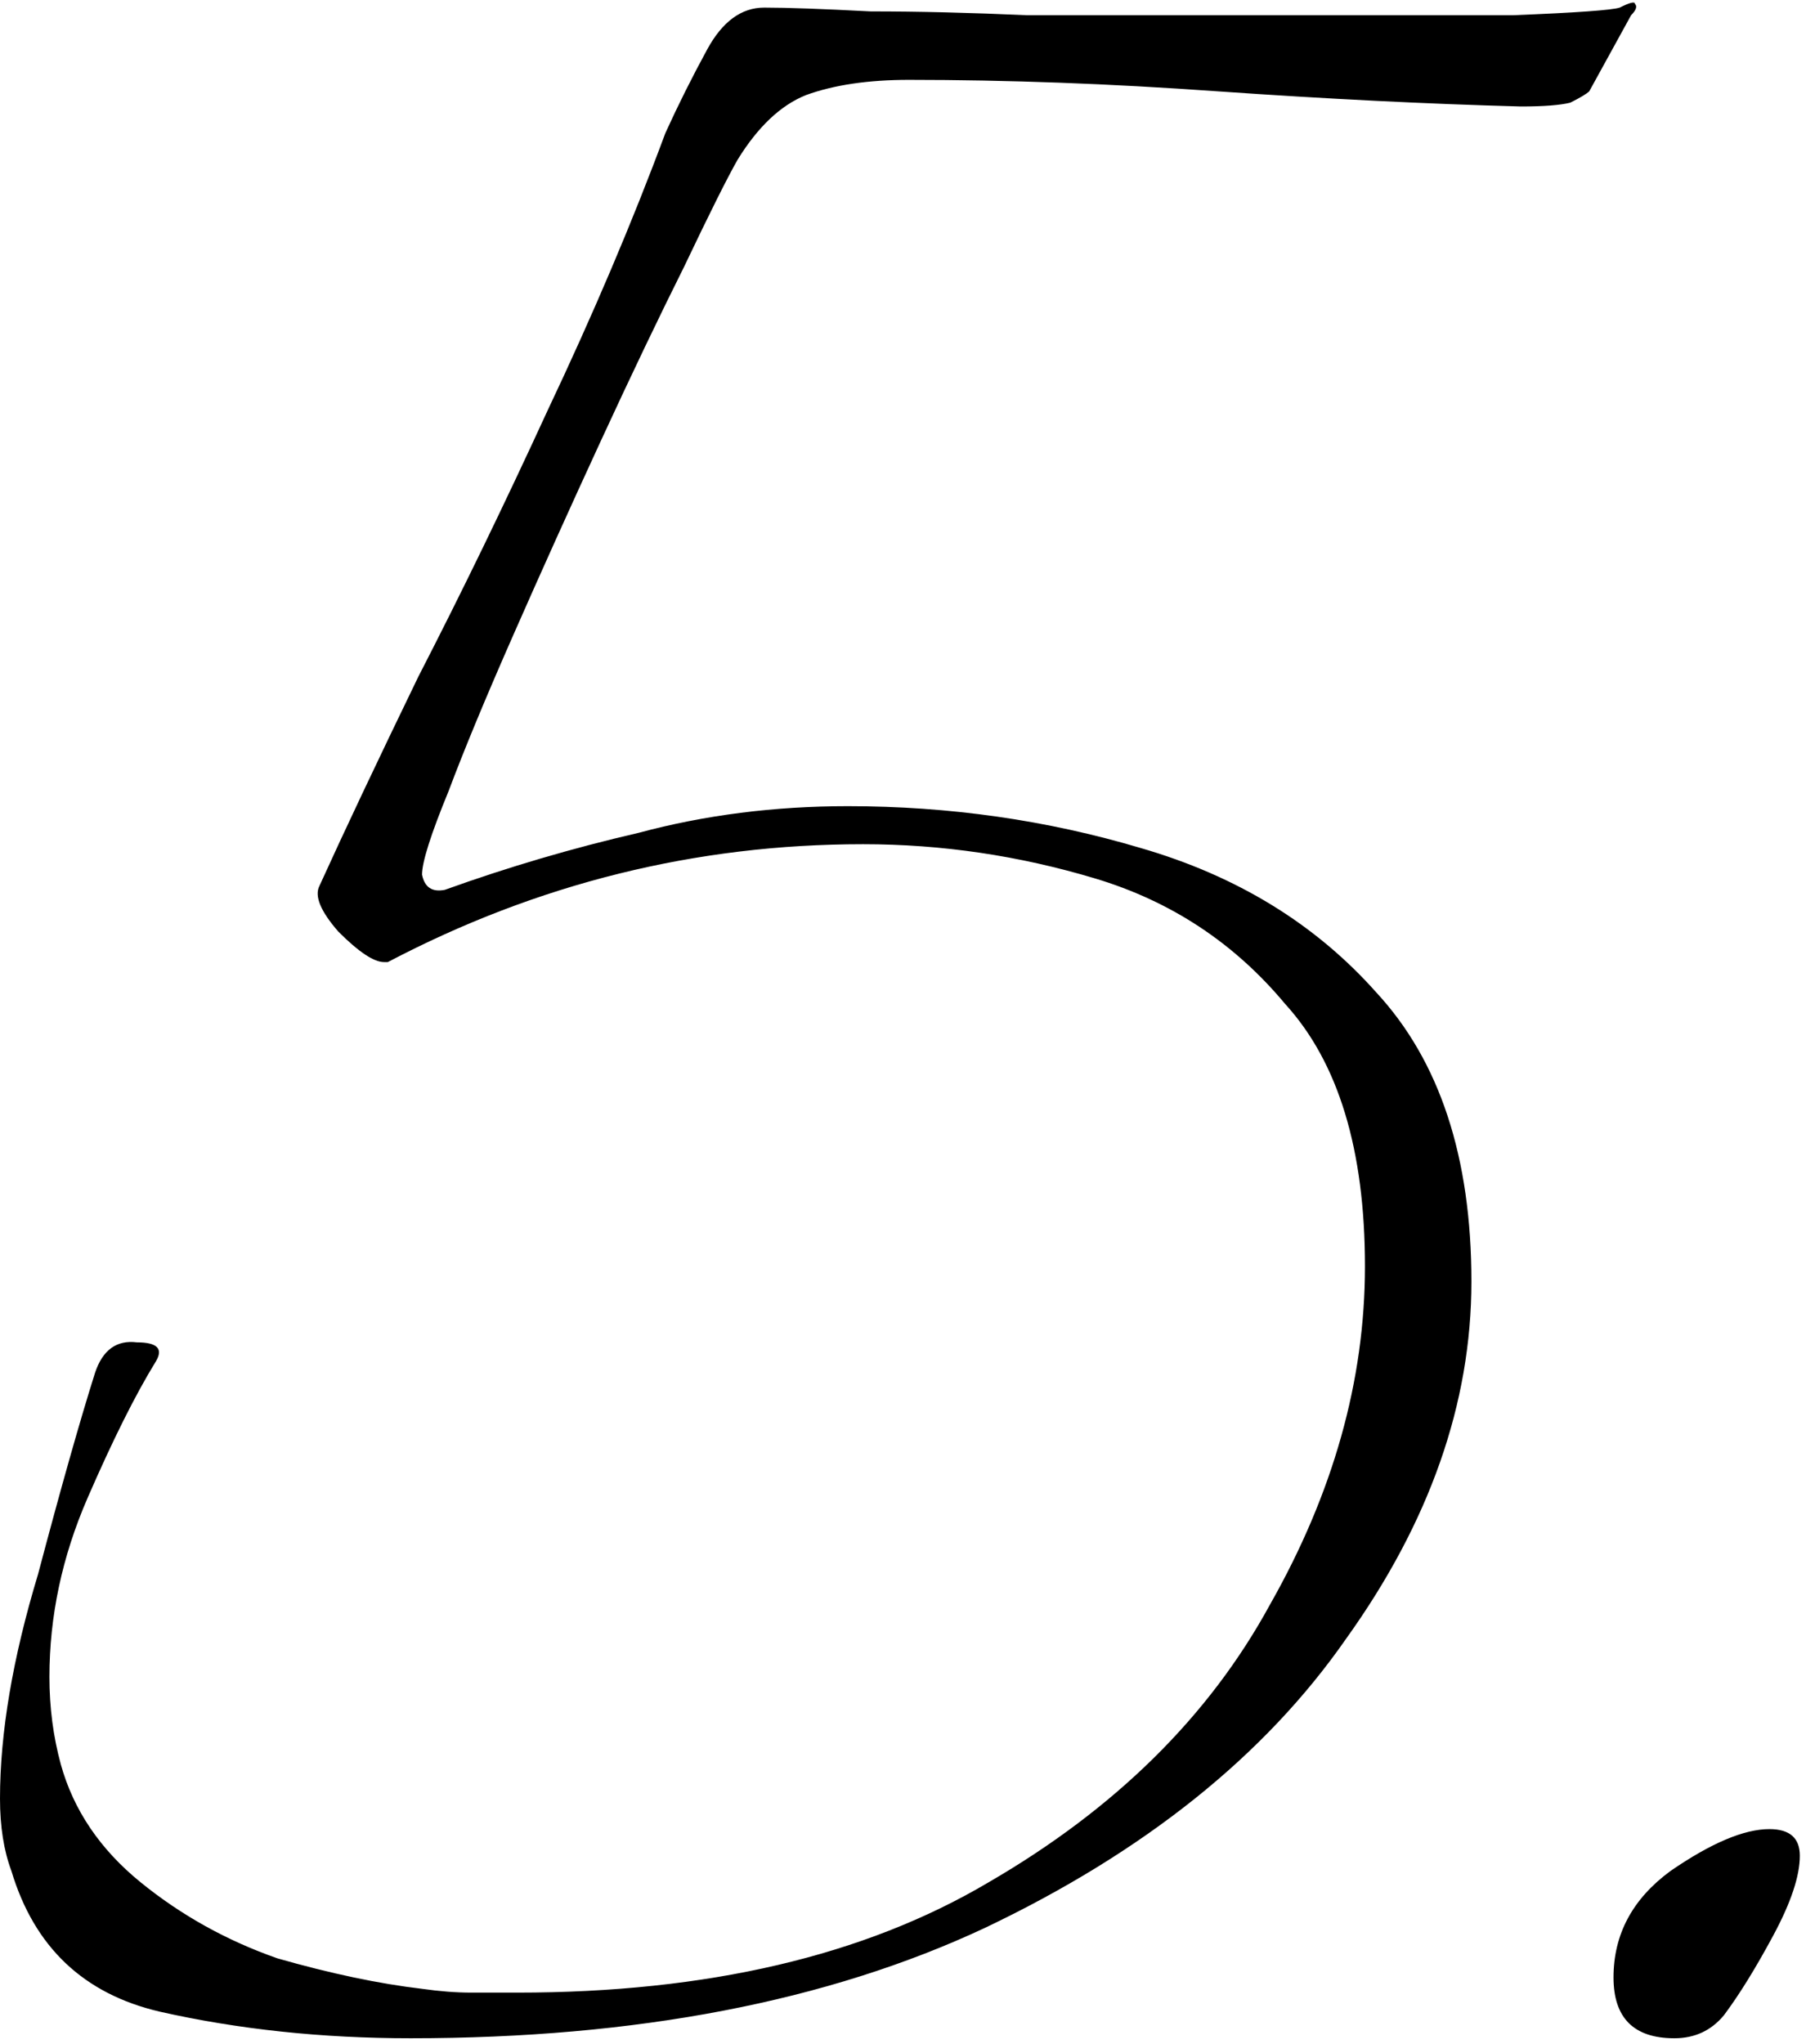 <svg xmlns="http://www.w3.org/2000/svg" width="38" height="43" viewBox="0 0 38 43" fill="none"><path d="M8.64 42.88C6.773 42.88 5.013 42.693 3.36 42.32C1.76 41.947 0.72 40.96 0.24 39.36C0.08 38.933 3.9041e-05 38.427 3.9041e-05 37.84C3.9041e-05 36.453 0.267 34.88 0.8 33.12C1.28 31.307 1.68 29.893 2 28.88C2.16 28.4 2.453 28.187 2.88 28.24C3.307 28.24 3.44 28.373 3.28 28.64C2.853 29.333 2.373 30.293 1.84 31.52C1.307 32.747 1.04 34 1.04 35.28C1.04 35.92 1.12 36.533 1.28 37.12C1.547 38.08 2.107 38.907 2.96 39.6C3.813 40.293 4.773 40.827 5.84 41.2C6.96 41.52 7.973 41.733 8.88 41.84C9.253 41.893 9.6 41.92 9.92 41.92C10.24 41.92 10.56 41.92 10.88 41.92C14.88 41.92 18.187 41.147 20.8 39.6C23.467 38.053 25.44 36.107 26.72 33.76C28.053 31.413 28.72 29.04 28.72 26.64C28.72 24.187 28.16 22.347 27.04 21.12C25.973 19.84 24.64 18.96 23.04 18.48C21.44 18 19.813 17.76 18.16 17.76C14.64 17.76 11.307 18.587 8.16 20.24H8.08C7.867 20.24 7.547 20.027 7.12 19.6C6.747 19.173 6.613 18.853 6.72 18.64C7.253 17.467 7.947 16 8.8 14.24C9.707 12.48 10.613 10.613 11.52 8.64C12.48 6.613 13.307 4.667 14 2.8C14.267 2.213 14.56 1.627 14.88 1.04C15.2 0.453 15.6 0.16 16.08 0.16C16.56 0.16 17.307 0.187 18.32 0.24C19.333 0.24 20.427 0.267 21.6 0.32C22.773 0.32 23.787 0.32 24.64 0.32H28C29.28 0.32 30.56 0.32 31.84 0.32C33.173 0.267 33.92 0.213 34.08 0.16C34.293 0.053 34.4 0.027 34.4 0.08C34.453 0.133 34.427 0.213 34.32 0.32L33.44 1.92C33.387 1.973 33.253 2.053 33.04 2.16C32.827 2.213 32.48 2.24 32 2.24C30.027 2.187 27.893 2.08 25.6 1.92C23.36 1.76 21.2 1.68 19.12 1.68C18.267 1.68 17.547 1.787 16.96 2C16.427 2.213 15.947 2.667 15.52 3.36C15.307 3.733 14.933 4.48 14.4 5.6C13.867 6.667 13.28 7.893 12.64 9.28C12 10.667 11.387 12.027 10.8 13.36C10.213 14.693 9.76 15.787 9.44 16.64C9.067 17.547 8.88 18.133 8.88 18.4C8.933 18.667 9.093 18.773 9.36 18.72C10.693 18.24 12.053 17.84 13.44 17.52C14.827 17.147 16.293 16.96 17.84 16.96C19.973 16.96 22.027 17.253 24 17.84C26.027 18.427 27.68 19.44 28.96 20.88C30.293 22.32 30.96 24.347 30.96 26.96C30.96 29.52 30.08 32.027 28.32 34.48C26.613 36.933 24.08 38.96 20.72 40.56C17.413 42.107 13.387 42.88 8.64 42.88ZM35.23 42.88C34.377 42.88 33.95 42.453 33.95 41.6C33.95 40.693 34.35 39.947 35.15 39.36C36.003 38.773 36.697 38.48 37.23 38.48C37.657 38.48 37.87 38.667 37.87 39.04C37.87 39.467 37.683 40.027 37.31 40.72C36.937 41.413 36.59 41.973 36.27 42.4C36.003 42.72 35.657 42.88 35.23 42.88Z" fill="black"></path></svg>
